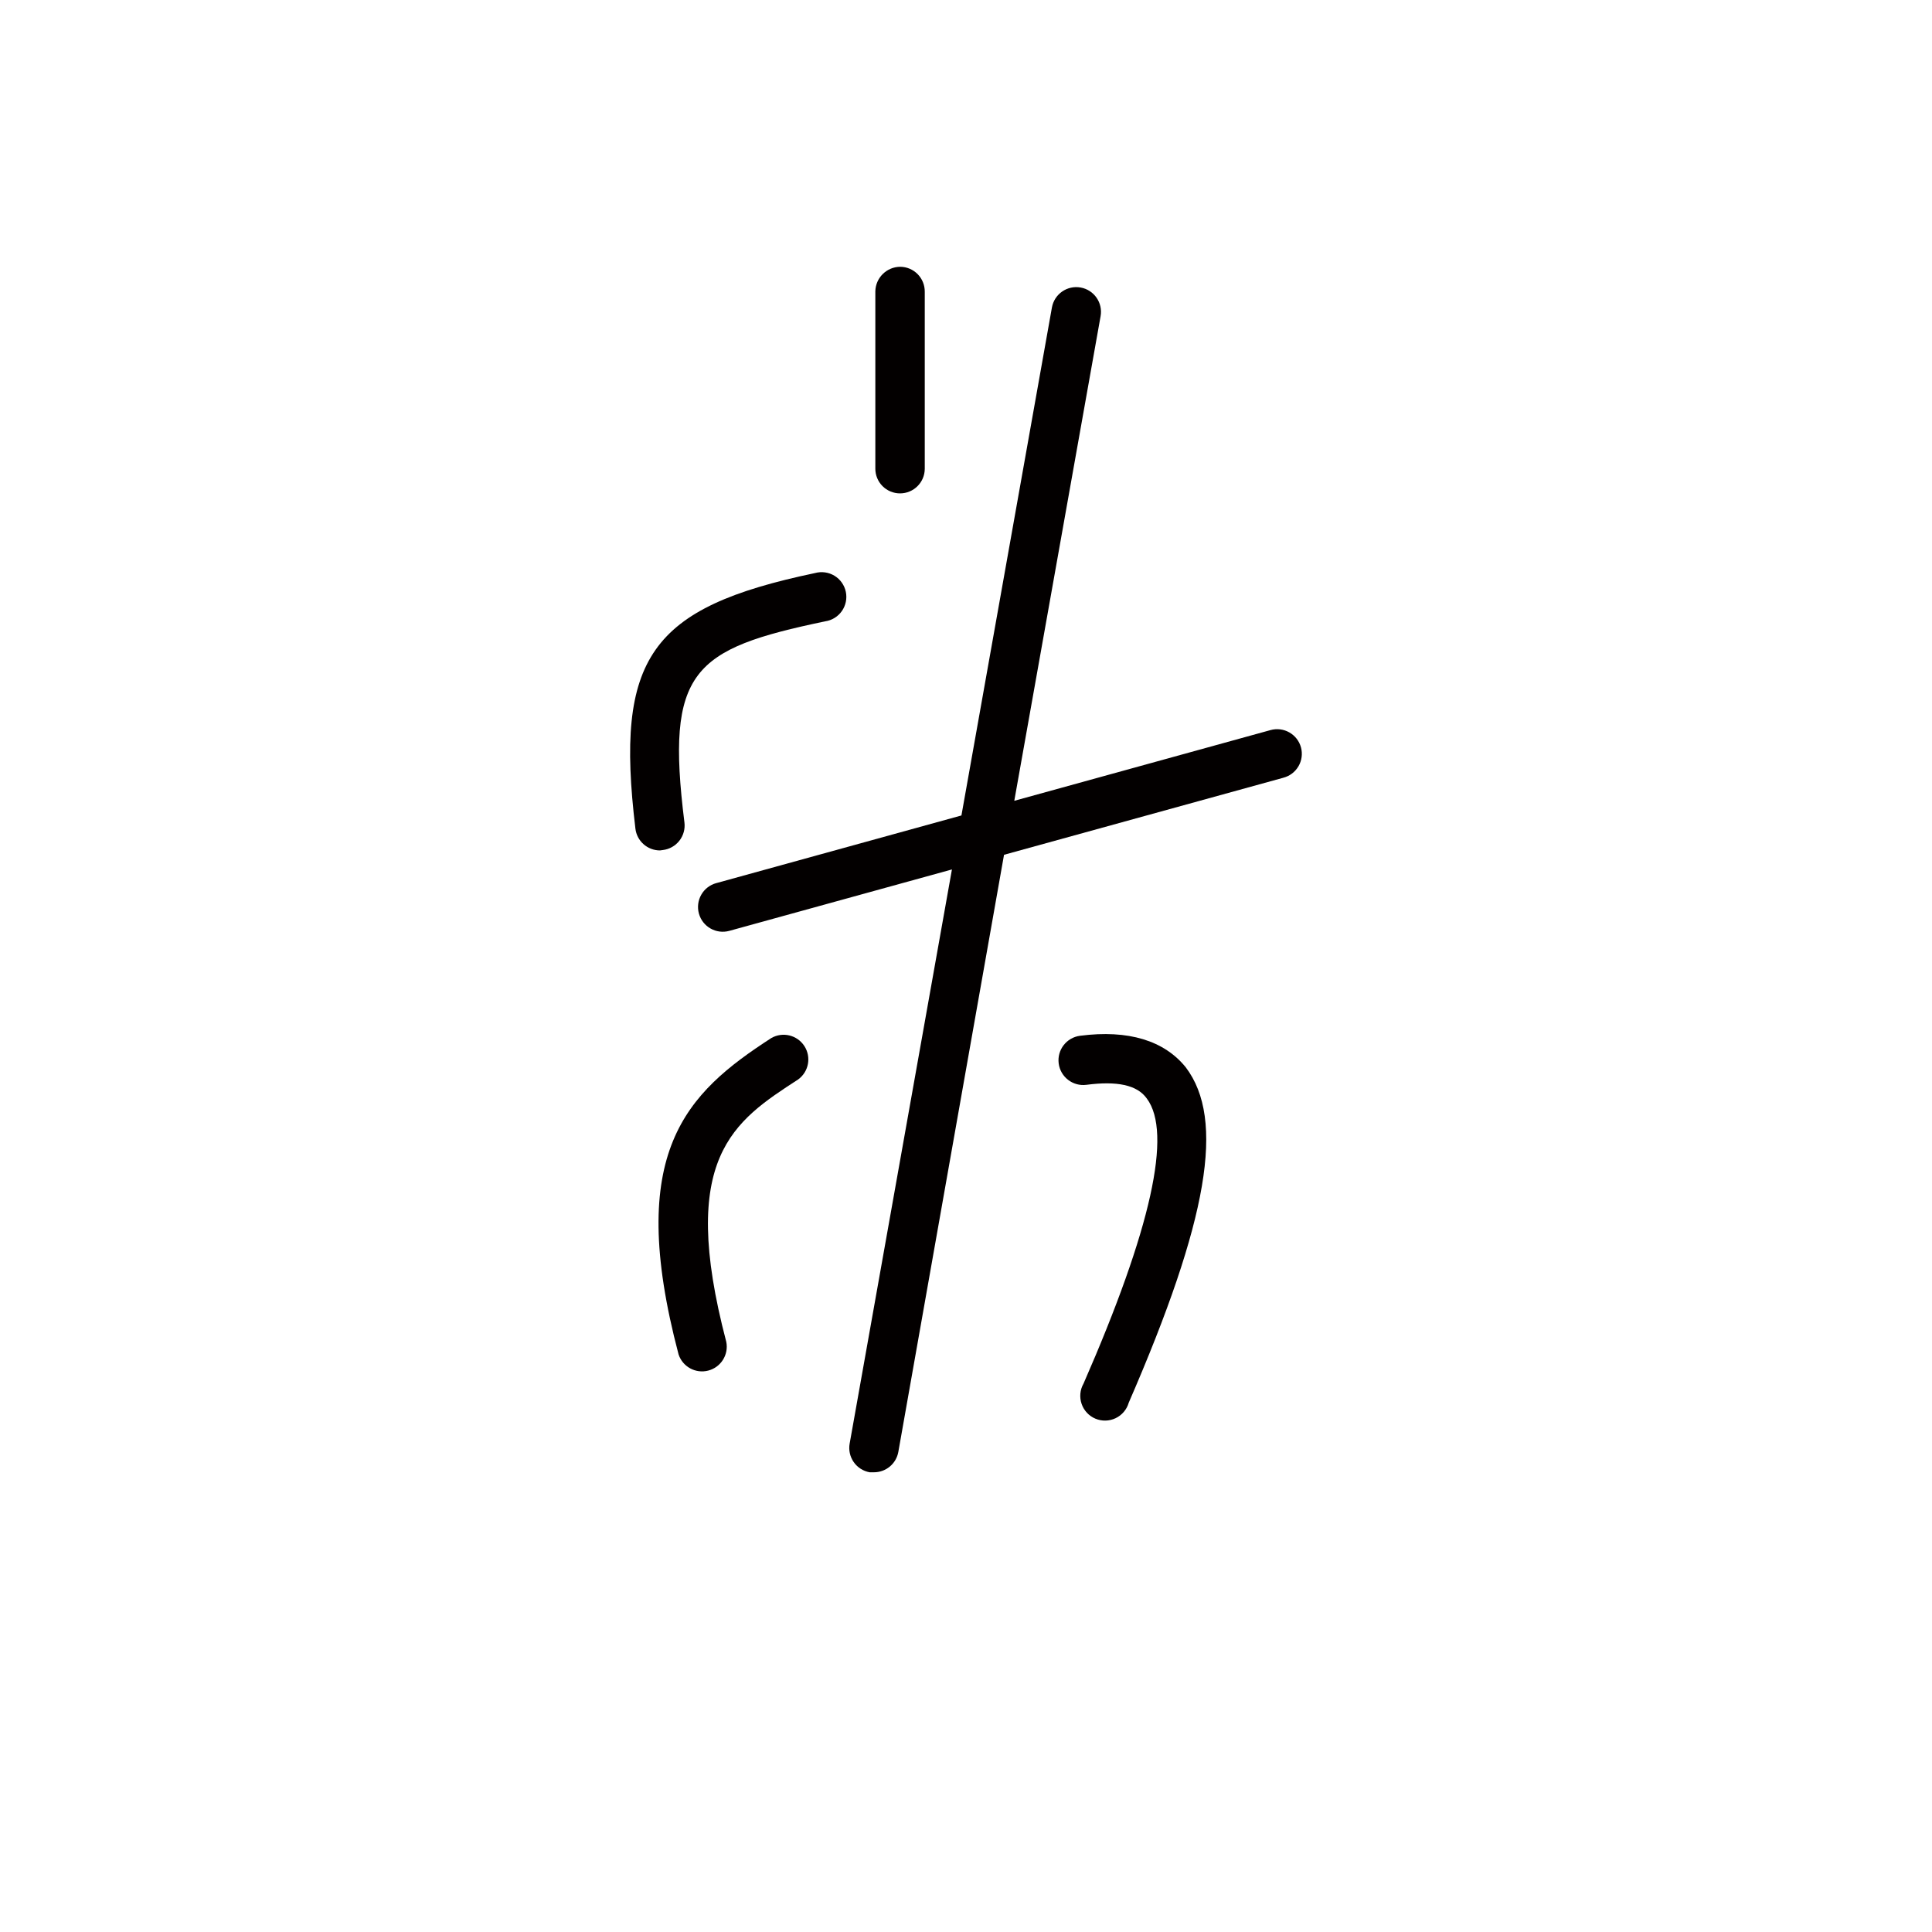 <?xml version="1.0" encoding="UTF-8"?>
<!-- Uploaded to: SVG Repo, www.svgrepo.com, Generator: SVG Repo Mixer Tools -->
<svg width="800px" height="800px" version="1.1" viewBox="144 144 512 512" xmlns="http://www.w3.org/2000/svg">
 <g fill="#030000">
  <path d="m488.77 342.06c-0.457-1.676-1.566-3.102-3.078-3.961-1.512-0.863-3.305-1.086-4.984-0.621l-67.91 18.742 22.871-128.42c0.641-3.562-1.727-6.969-5.289-7.609-3.562-0.637-6.969 1.73-7.609 5.293l-23.98 134.62-64.992 17.938v-0.004c-1.676 0.461-3.102 1.57-3.961 3.082-0.859 1.512-1.082 3.305-0.621 4.981 0.957 3.492 4.566 5.543 8.059 4.586l58.996-16.273-27.105 152.15v-0.004c-0.309 1.711 0.078 3.473 1.07 4.902 0.992 1.426 2.512 2.398 4.223 2.707h1.16-0.004c3.172 0 5.887-2.269 6.449-5.391l28.012-158.25 73.961-20.402v-0.004c1.703-0.426 3.168-1.52 4.059-3.035 0.891-1.516 1.133-3.328 0.676-5.027z"/>
  <path d="m319.64 369.27c1.734-0.199 3.312-1.086 4.391-2.457s1.566-3.117 1.352-4.848c-5.039-40.305 2.168-45.949 37.281-53.305h0.004c1.789-0.254 3.394-1.238 4.434-2.723 1.039-1.48 1.418-3.324 1.051-5.098-0.371-1.77-1.457-3.312-3-4.254-1.547-0.941-3.41-1.203-5.156-0.723-43.73 9.168-53.051 22.418-47.609 67.711v0.004c0.383 3.301 3.176 5.789 6.5 5.793z"/>
  <path d="m382.52 274.75c3.598 0 6.523-2.898 6.551-6.496v-46.957c0.012-1.738-0.664-3.406-1.883-4.644-1.219-1.238-2.879-1.941-4.617-1.953-3.594 0.023-6.519 2.902-6.598 6.496v46.957c-0.016 1.746 0.668 3.426 1.898 4.664 1.23 1.238 2.902 1.934 4.648 1.934z"/>
  <path d="m430.23 418.49c-3.59 0.461-6.125 3.742-5.668 7.332 0.461 3.586 3.742 6.125 7.332 5.668 8.062-1.059 13.453 0 16.02 3.629 6.801 9.07 1.16 34.562-16.777 75.57v-0.004c-0.926 1.629-1.109 3.578-0.504 5.348 0.602 1.773 1.934 3.203 3.66 3.93 1.727 0.727 3.684 0.676 5.371-0.133s2.949-2.305 3.465-4.106c21.059-48.465 25.594-75.016 15.113-88.871-5.691-7.055-15.164-10.027-28.012-8.363z"/>
  <path d="m348.41 419.09c-22.57 14.609-38.742 30.23-24.586 83.832 1.078 3.293 4.535 5.176 7.887 4.293 3.352-0.883 5.438-4.219 4.758-7.617-12.848-48.871 1.965-58.441 19.043-69.527 2.816-2.043 3.543-5.934 1.652-8.855-1.891-2.922-5.734-3.856-8.754-2.125z"/>
 </g>
</svg>